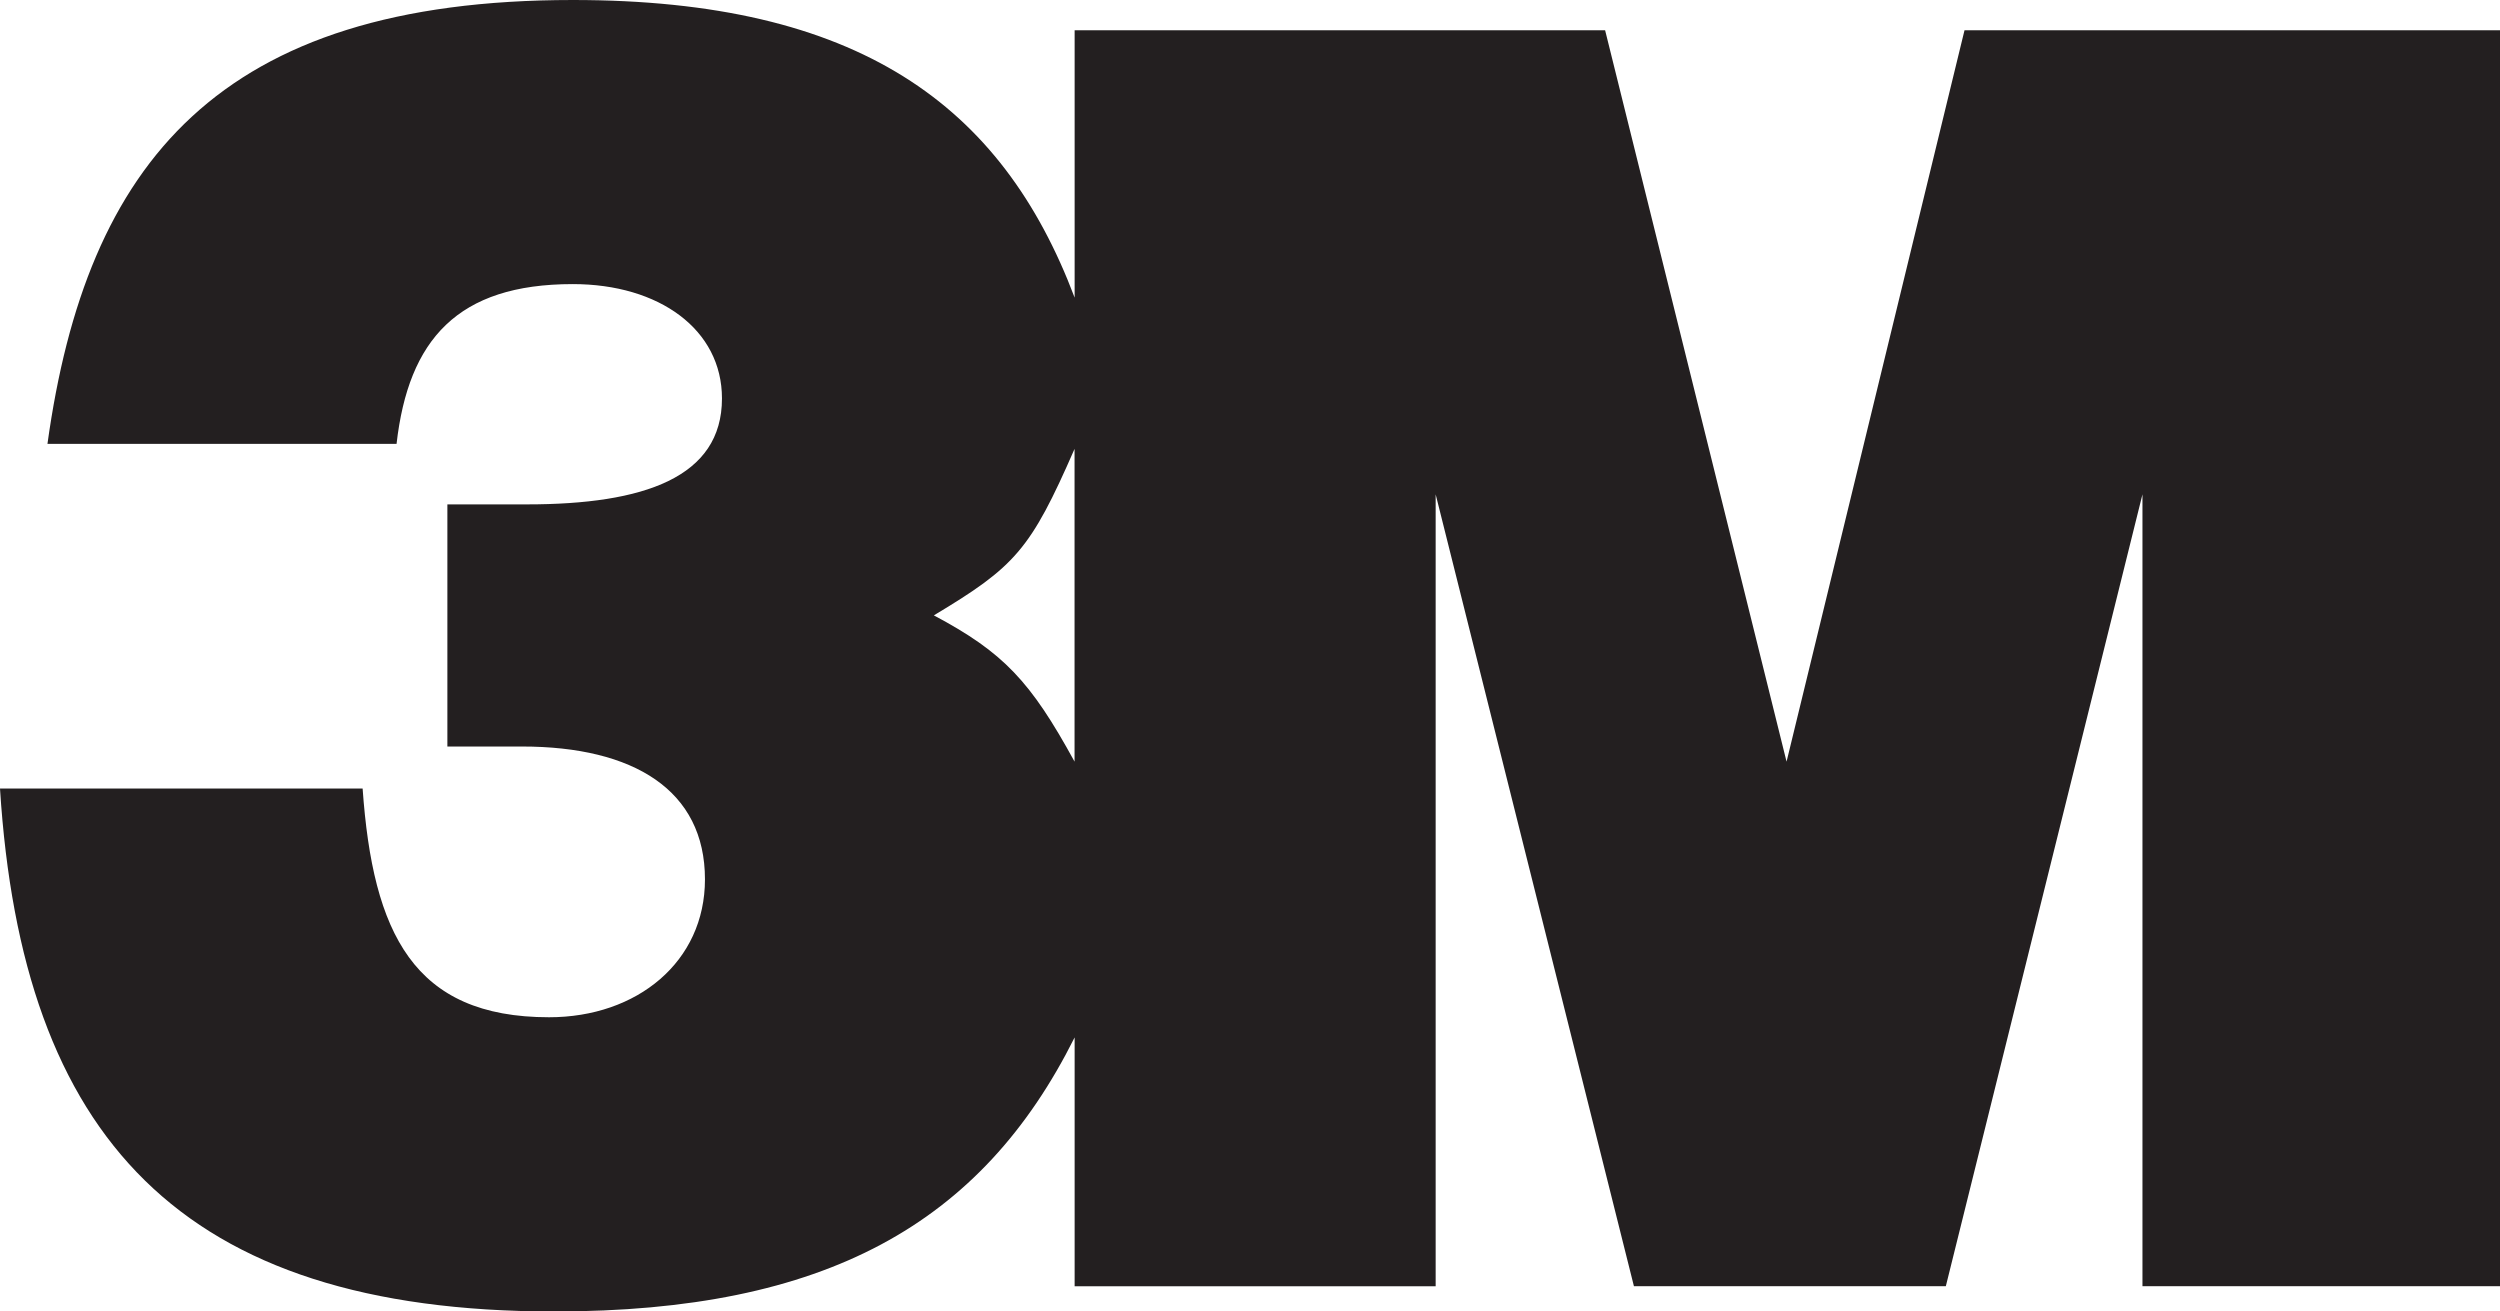<svg width="61" height="32" viewBox="0 0 61 32" fill="none" xmlns="http://www.w3.org/2000/svg">
<g clip-path="url(#clip0_2987_1696)">
<path d="M13.524 32C20.141 32 23.945 29.867 26.221 25.313V31.385H35.03V12.062L39.868 31.384H47.478L52.276 12.062V31.384H61.001V0.739H47.934L43.592 18.584L39.165 0.739H26.221V7.262C24.441 2.544 20.926 0 13.978 0C5.334 0 2.108 3.979 1.158 10.83H9.676C9.966 8.286 11.165 6.932 13.977 6.932C16.085 6.932 17.616 8.04 17.616 9.722C17.616 11.649 15.713 12.307 12.859 12.307H10.916V18.215H12.736C15.465 18.215 17.201 19.282 17.201 21.456C17.201 23.467 15.547 24.821 13.397 24.821C10.089 24.821 9.097 22.769 8.848 19.241H0C0.538 27.733 4.384 32 13.524 32ZM26.219 18.584C25.143 16.616 24.482 15.918 22.786 15.015C24.771 13.825 25.143 13.415 26.219 10.953V18.583V18.584Z" fill="#231F20"/>
</g>
<defs>
<clipPath id="clip0_2987_1696">
<rect width="61" height="32" fill="white"/>
</clipPath>
</defs>
</svg>
